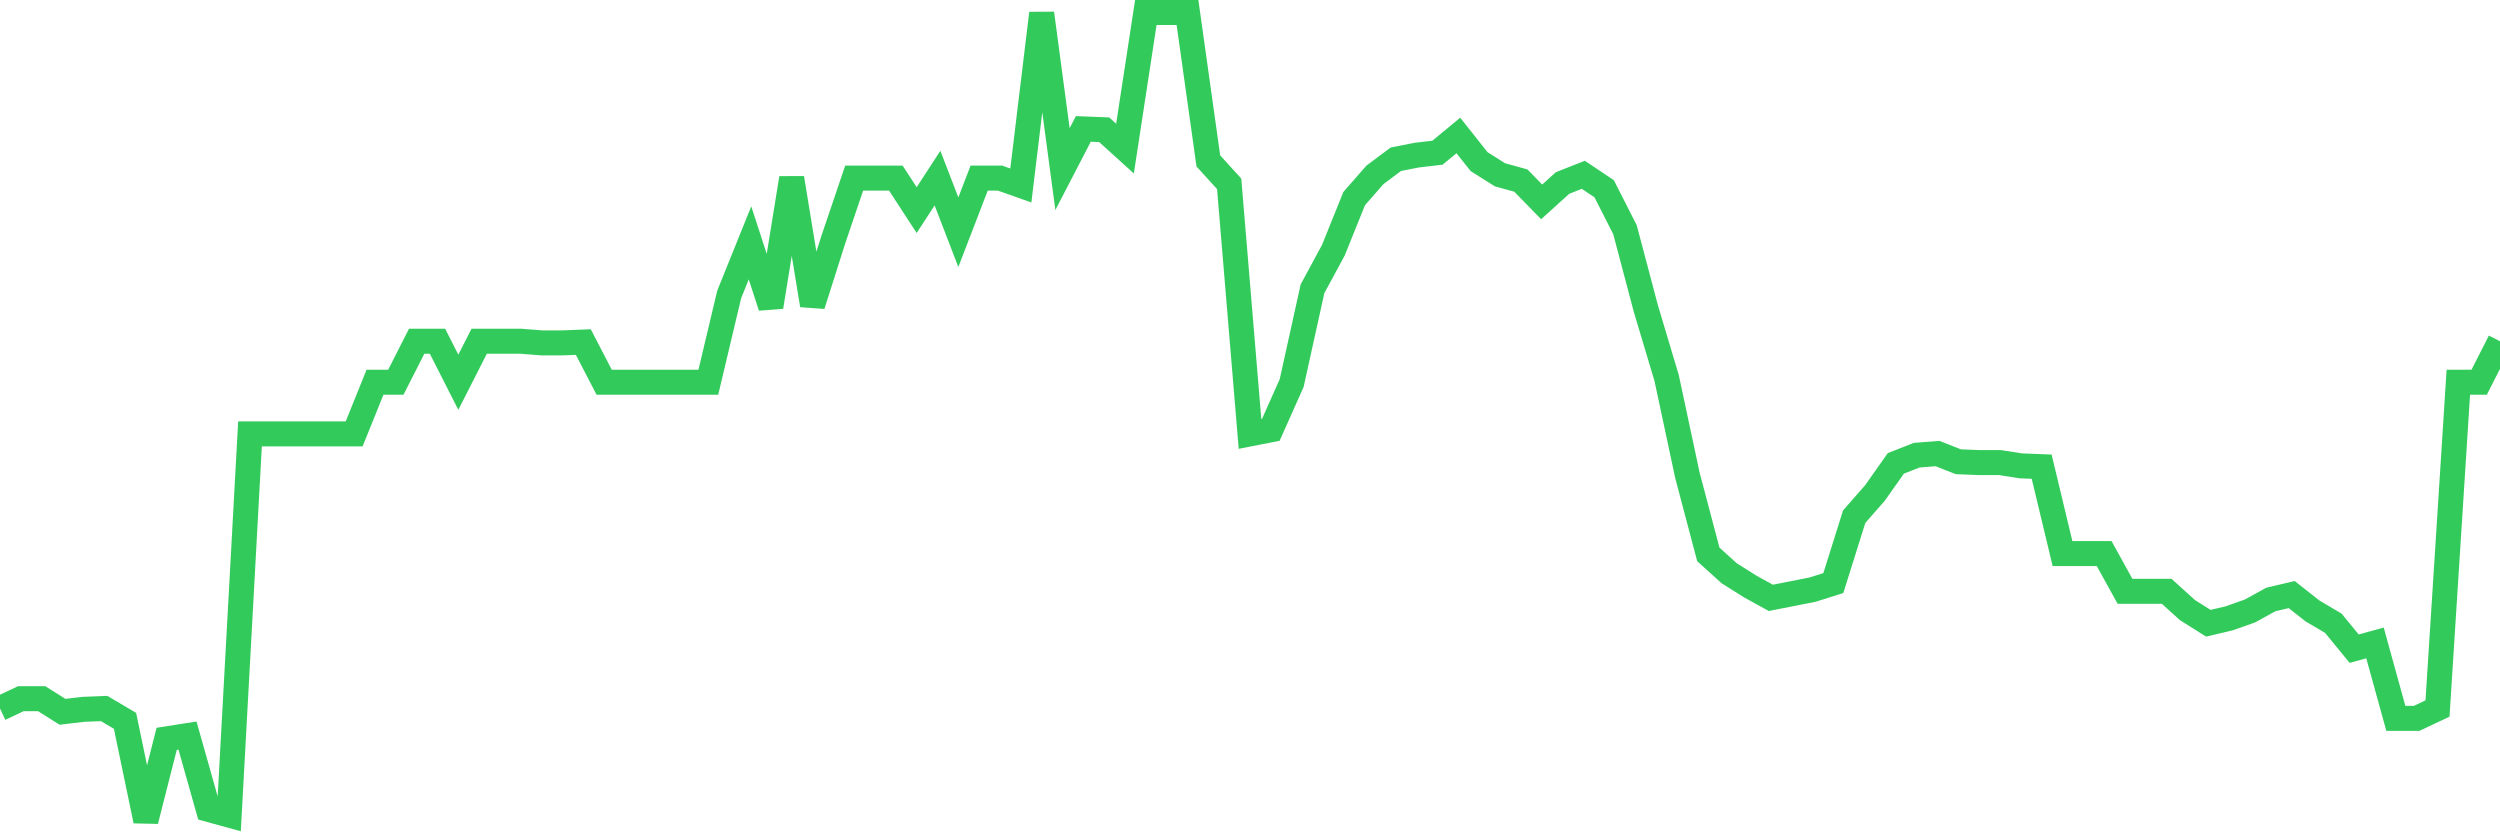 <svg
  xmlns="http://www.w3.org/2000/svg"
  xmlns:xlink="http://www.w3.org/1999/xlink"
  width="120"
  height="40"
  viewBox="0 0 120 40"
  preserveAspectRatio="none"
>
  <polyline
    points="0,34.009 1,33.537 2,33.537 3,34.166 4,34.048 5,34.009 6,34.599 7,39.4 8,35.465 9,35.308 10,38.849 11,39.125 12,20.826 13,20.826 14,20.826 15,20.826 16,20.826 17,20.826 18,18.347 19,18.347 20,16.38 21,16.38 22,18.347 23,16.38 24,16.38 25,16.38 26,16.458 27,16.458 28,16.419 29,18.347 30,18.347 31,18.347 32,18.347 33,18.347 34,18.347 35,14.137 36,11.658 37,14.727 38,8.549 39,14.648 40,11.5 41,8.549 42,8.549 43,8.549 44,10.084 45,8.549 46,11.146 47,8.549 48,8.549 49,8.903 50,0.639 51,8.116 52,6.188 53,6.227 54,7.132 55,0.6 56,0.6 57,0.6 58,7.723 59,8.824 60,20.826 61,20.63 62,18.387 63,13.861 64,12.012 65,9.533 66,8.391 67,7.644 68,7.447 69,7.329 70,6.503 71,7.762 72,8.391 73,8.667 74,9.69 75,8.785 76,8.391 77,9.06 78,11.028 79,14.806 80,18.151 81,22.833 82,26.611 83,27.516 84,28.146 85,28.697 86,28.5 87,28.303 88,27.988 89,24.801 90,23.66 91,22.243 92,21.849 93,21.771 94,22.164 95,22.204 96,22.204 97,22.361 98,22.4 99,26.572 100,26.572 101,26.572 102,28.382 103,28.382 104,28.382 105,29.287 106,29.916 107,29.68 108,29.326 109,28.775 110,28.539 111,29.326 112,29.916 113,31.136 114,30.861 115,34.481 116,34.481 117,34.009 118,18.347 119,18.347 120,16.38"
    fill="none"
    stroke="#32ca5b"
    stroke-width="1.2"
  >
  </polyline>
</svg>